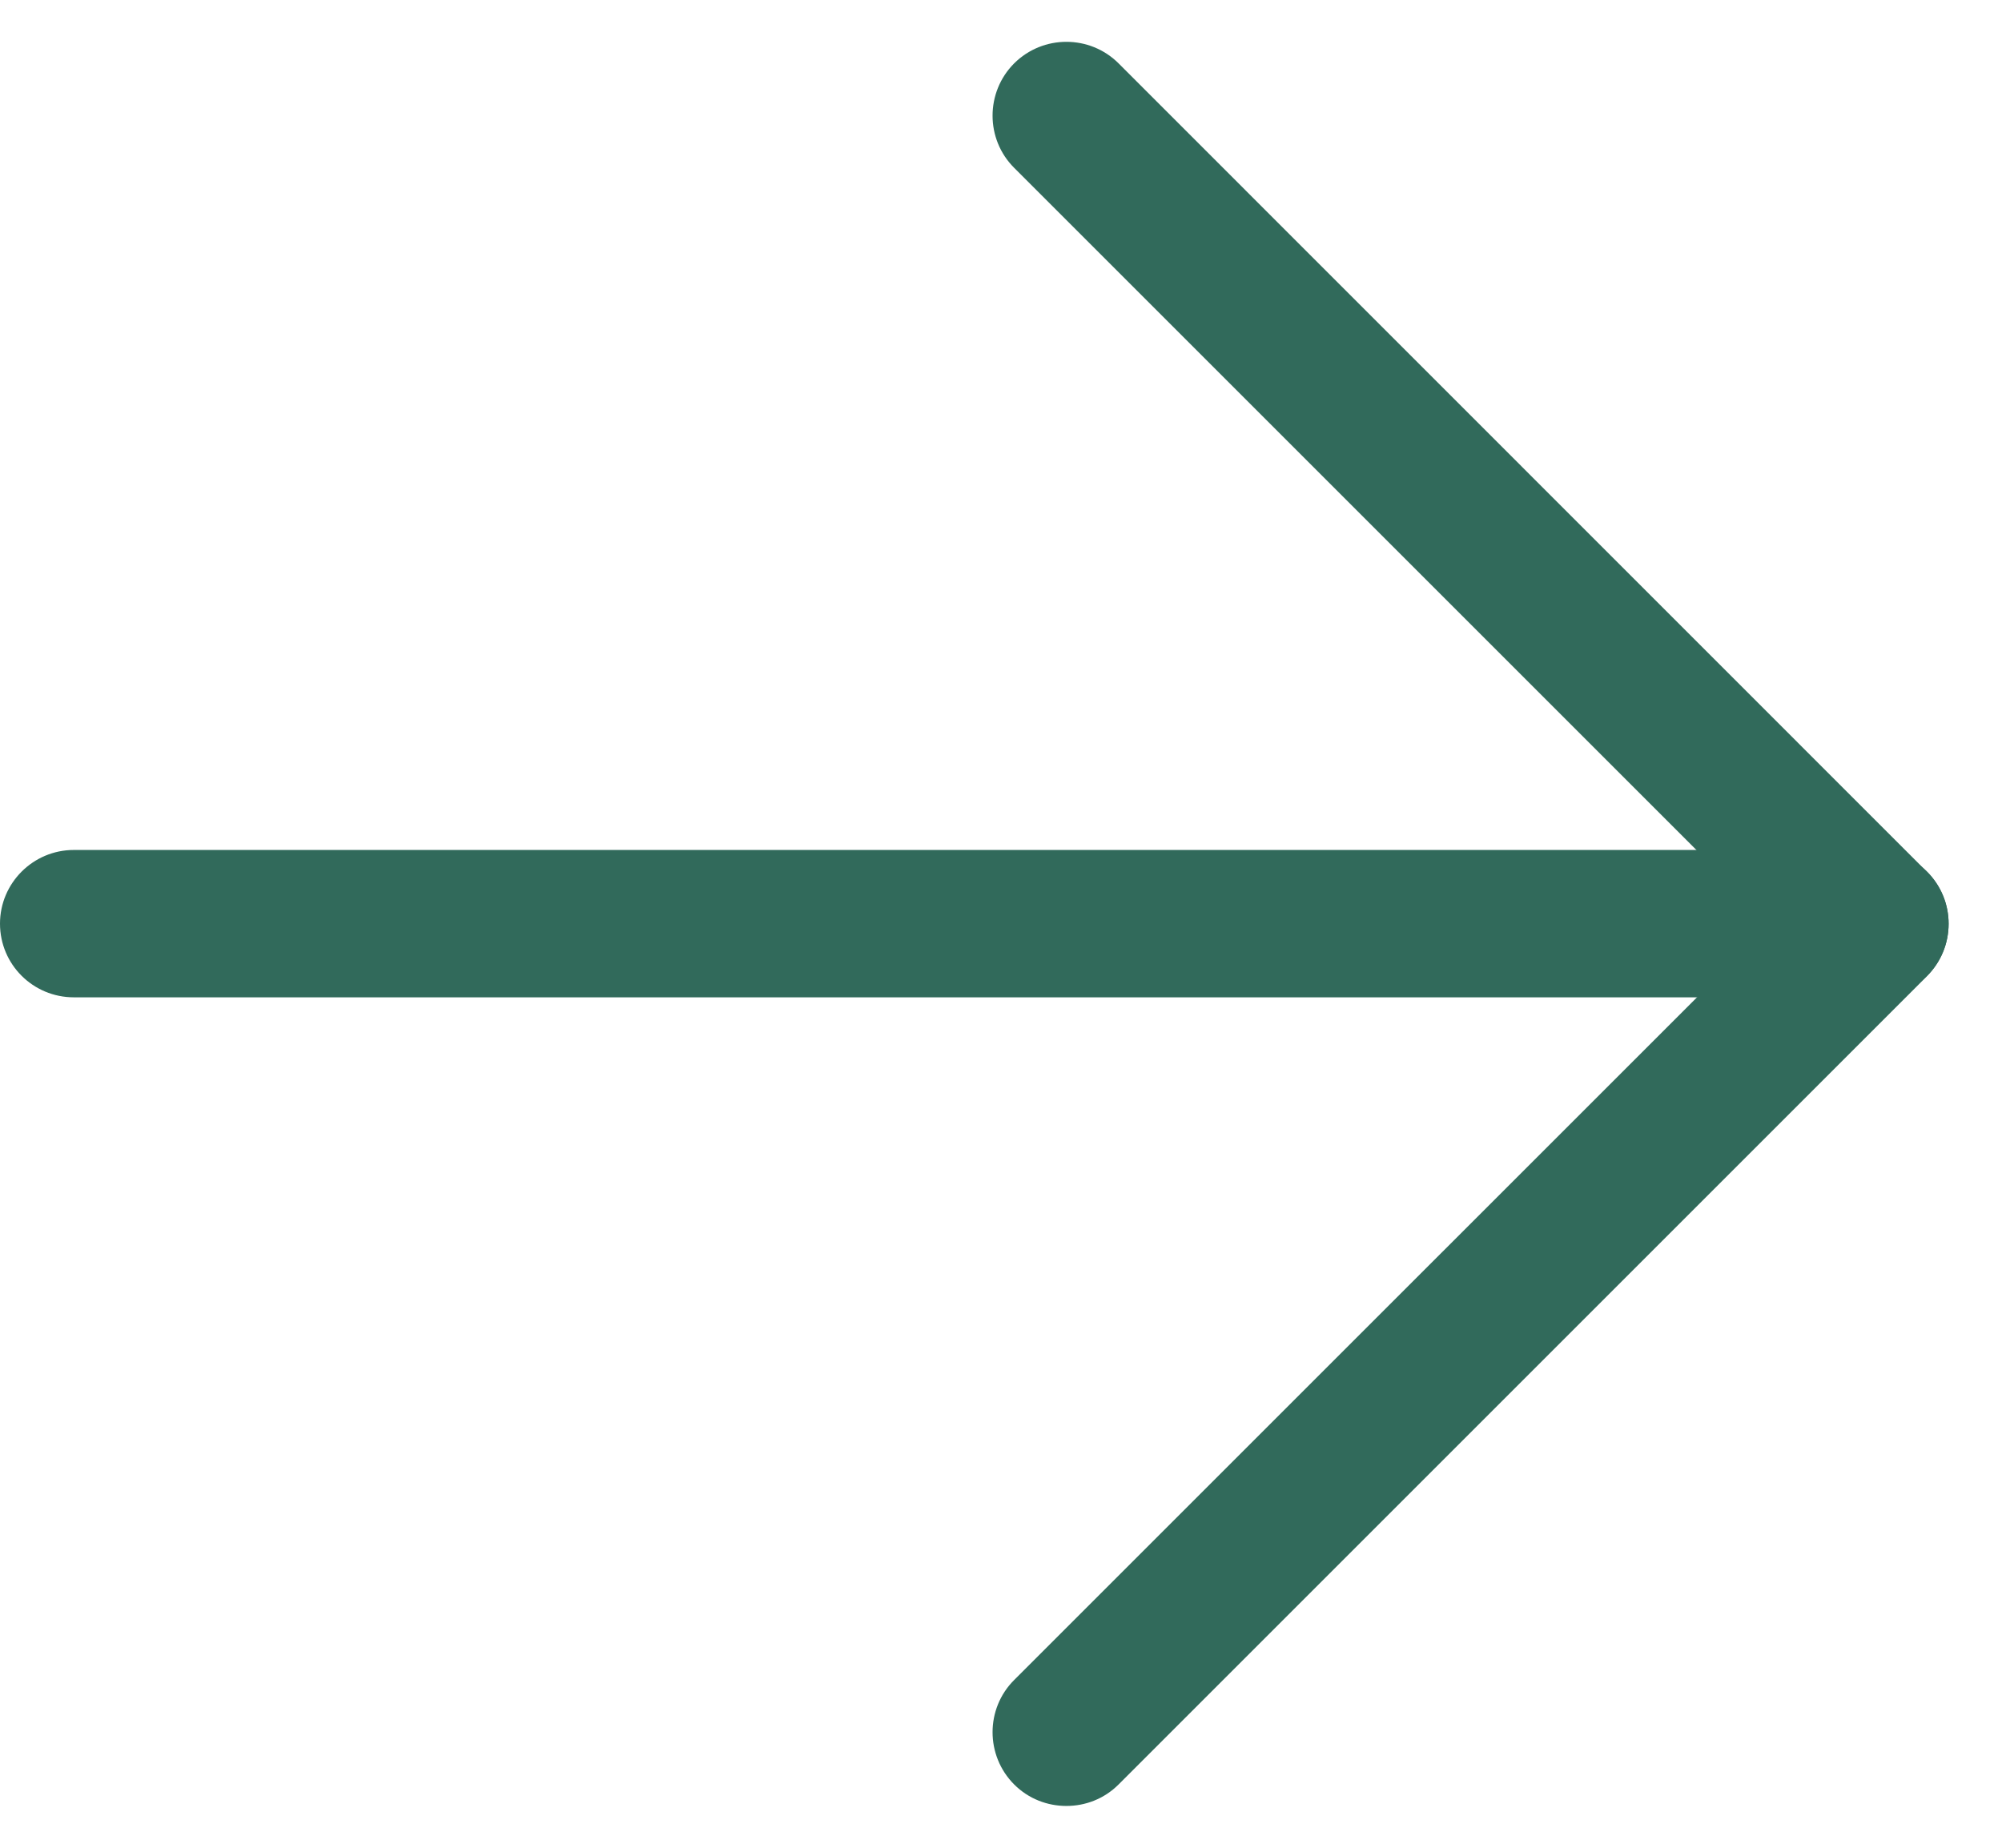 <svg width="26" height="24" viewBox="0 0 26 24" fill="none" xmlns="http://www.w3.org/2000/svg">
<path fill-rule="evenodd" clip-rule="evenodd" d="M13.849 23.457C13.604 23.457 13.359 23.366 13.171 23.178C12.797 22.803 12.797 22.194 13.171 21.821L22.992 12.001L13.171 2.18C12.797 1.807 12.797 1.198 13.171 0.823C13.546 0.45 14.153 0.45 14.527 0.823L25.025 11.323C25.4 11.696 25.4 12.305 25.025 12.68L14.527 23.178C14.339 23.366 14.095 23.457 13.849 23.457L13.849 23.457Z" fill="#316A5B"/>
<path fill-rule="evenodd" clip-rule="evenodd" d="M24.349 12.954H0.959C0.43 12.954 0 12.528 0 11.997C0 11.47 0.43 11.04 0.959 11.04H24.349C24.878 11.04 25.307 11.47 25.307 11.997C25.307 12.528 24.878 12.954 24.349 12.954Z" fill="#316A5B"/>
</svg>
